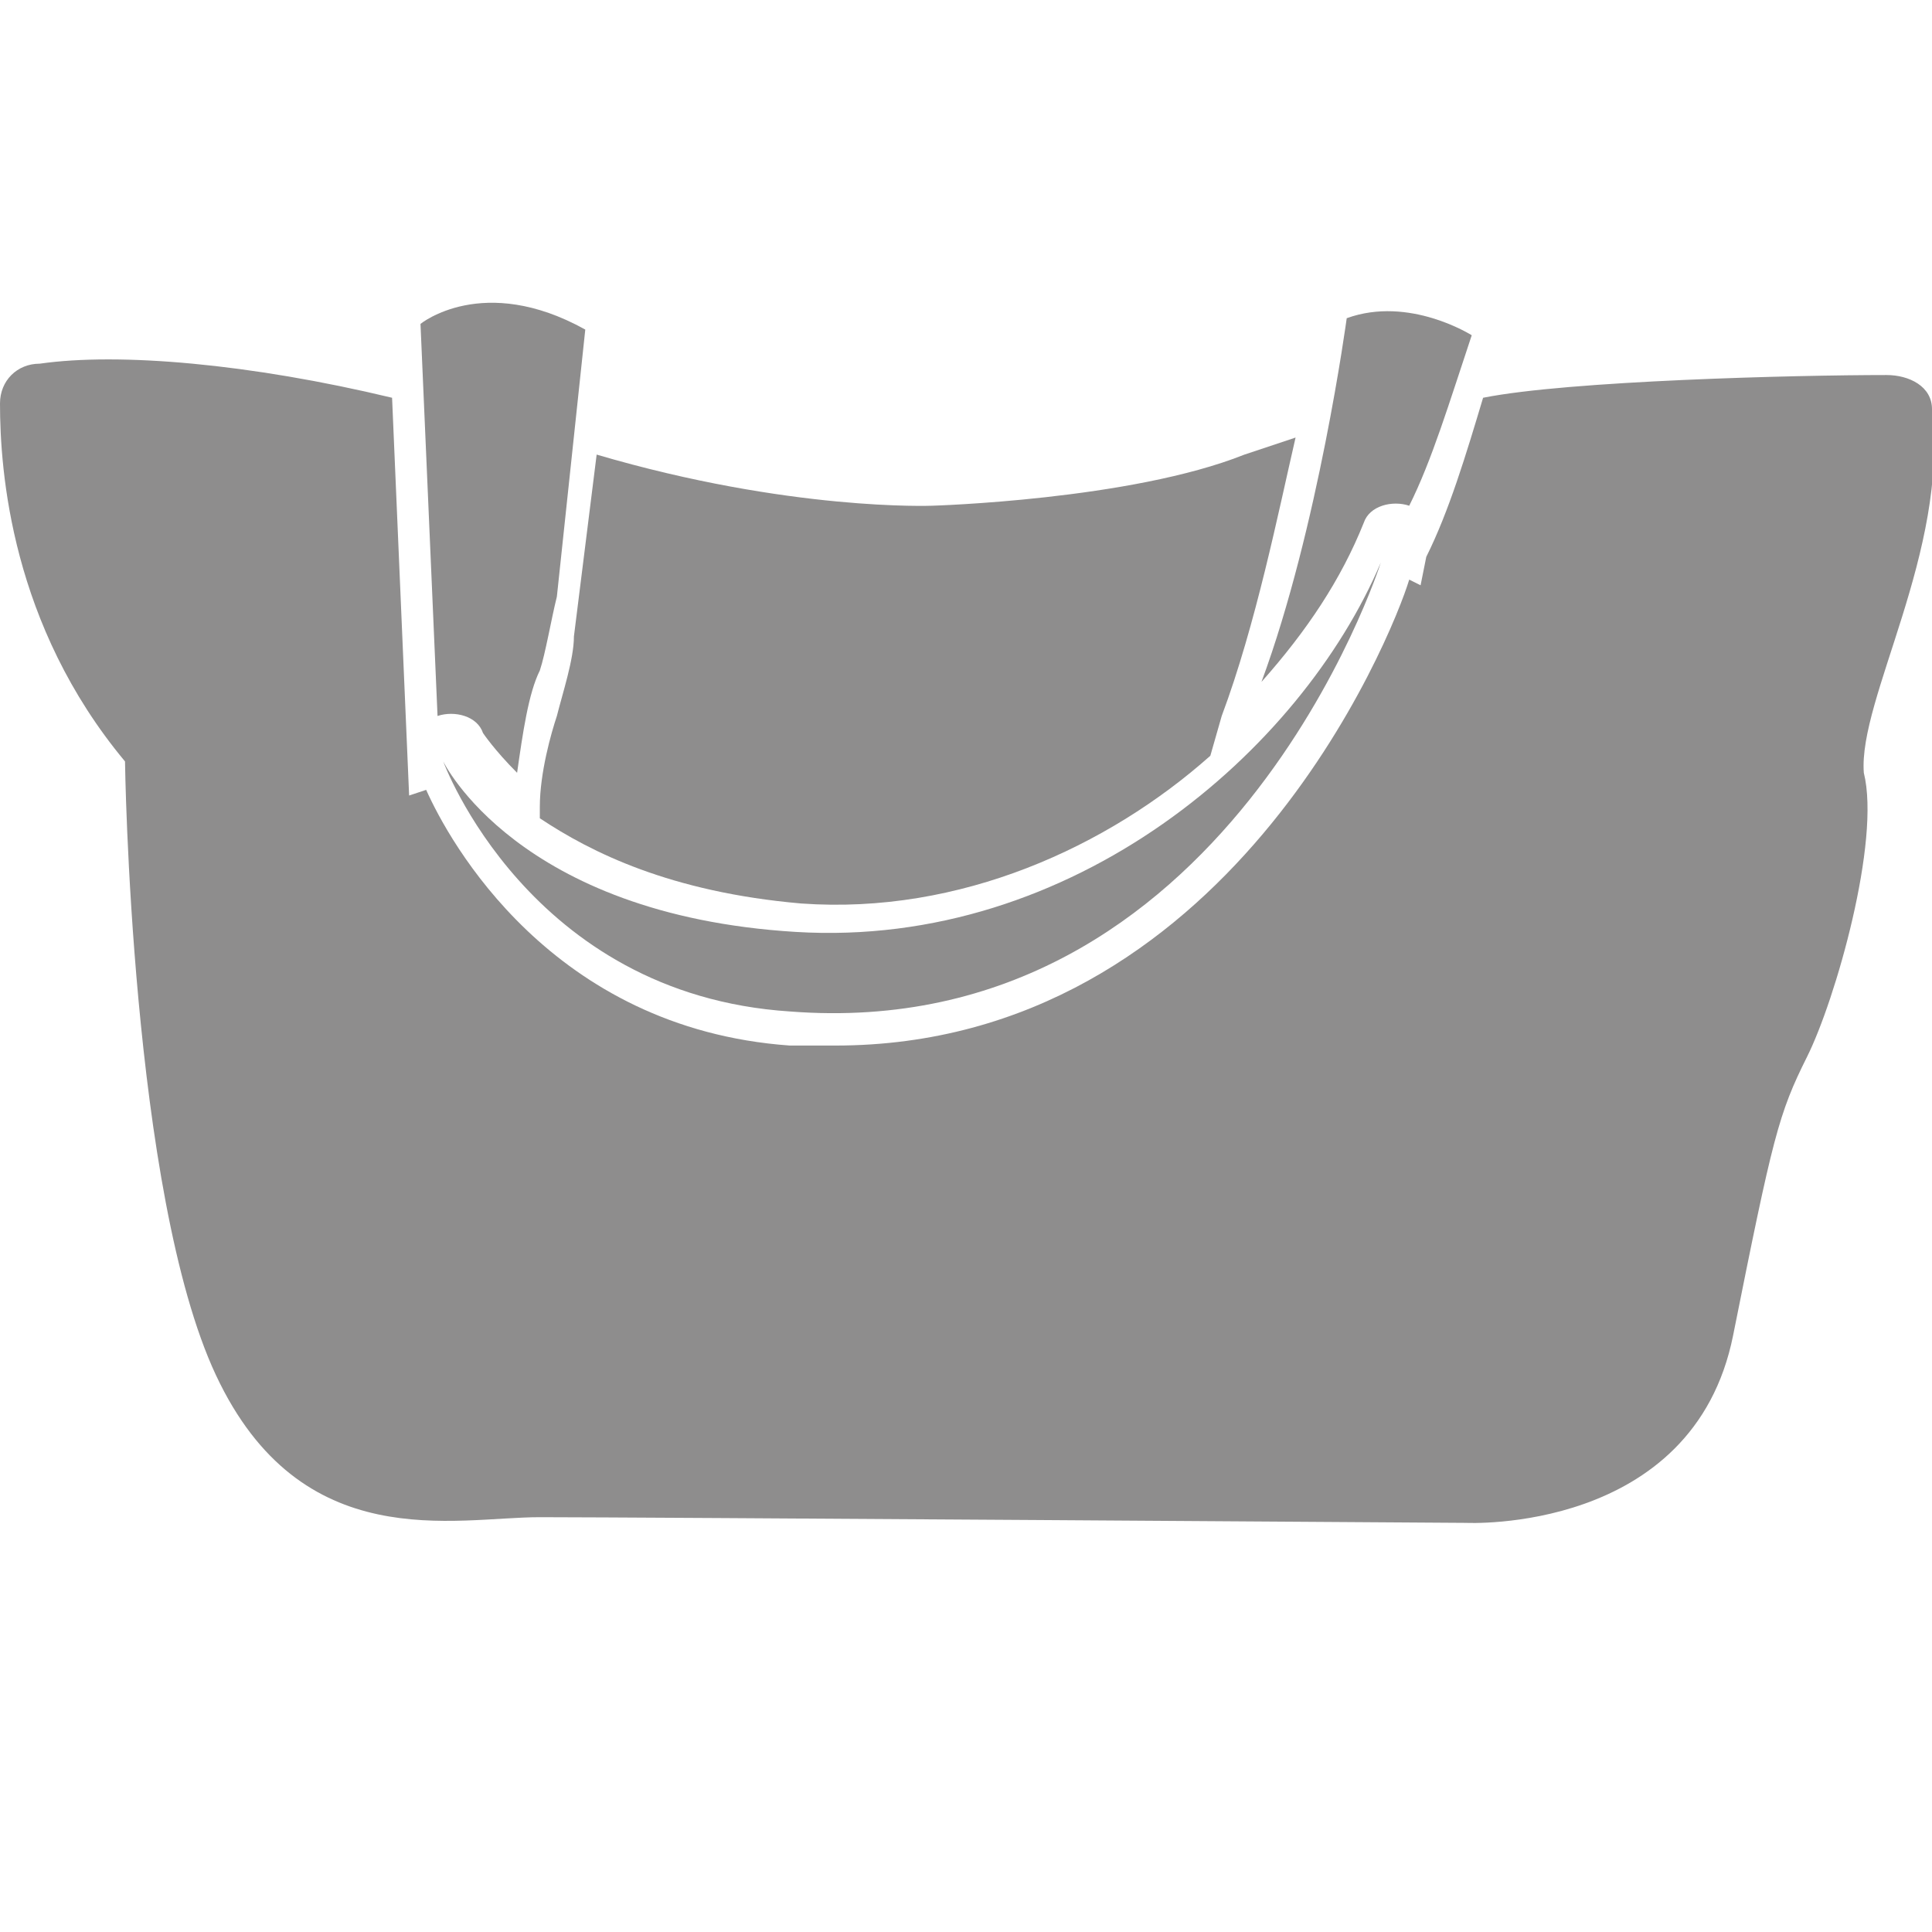 <?xml version="1.0" encoding="utf-8"?>
<!-- Generator: Adobe Illustrator 18.0.0, SVG Export Plug-In . SVG Version: 6.00 Build 0)  -->
<!DOCTYPE svg PUBLIC "-//W3C//DTD SVG 1.1//EN" "http://www.w3.org/Graphics/SVG/1.1/DTD/svg11.dtd">
<svg version="1.1" id="Layer_1" xmlns="http://www.w3.org/2000/svg" xmlns:xlink="http://www.w3.org/1999/xlink" x="0px" y="0px"
	 viewBox="0 0 34 34" enable-background="new 0 0 34 34" xml:space="preserve" preserveAspectRatio="xMinYMin none" width="34px" height="34px">
<g>
	<g>
		<path fill="#8E8D8D" d="M7.4,5.7l0.3,6.9c0,0,0,0,0,0c0.3-0.1,0.7,0,0.8,0.3c0,0,0.2,0.3,0.6,0.7c0.1-0.7,0.2-1.4,0.4-1.8
			c0.1-0.3,0.2-0.9,0.3-1.3l0.5-4.7C8.5,4.8,7.4,5.7,7.4,5.7z"/>
		<path fill="#8E8D8D" d="M13.9,17.8c7.7,0.6,10.4-7.9,10.4-7.9c-1.4,3.3-5.4,6.8-10.3,6.5c-4.9-0.3-6.2-3-6.2-3S9.3,17.5,13.9,17.8
			z"/>
		<path fill="#8E8D8D" d="M24.8,8.9C24.8,8.9,24.8,8.9,24.8,8.9c0.4-0.8,0.7-1.8,1.1-3c0,0-1.1-0.7-2.2-0.3c0,0-0.5,3.7-1.5,6.4
			c0.8-0.9,1.4-1.8,1.8-2.8C24.1,8.9,24.5,8.8,24.8,8.9z"/>
		<path fill="#8E8D8D" d="M34,7.2c0-0.4-0.4-0.6-0.8-0.6c-1.6,0-5.6,0.1-7.1,0.4c-0.3,1-0.6,2-1,2.8L25,10.3l-0.2-0.1
			c-0.3,1-3.2,8.2-10.1,8.2c-0.3,0-0.5,0-0.8,0c-4.2-0.3-6-3.6-6.4-4.5l-0.3,0.1l-0.3-7C4.4,6.4,2.1,6.2,0.7,6.4
			C0.3,6.4,0,6.7,0,7.1c0,1.2,0.2,3.9,2.2,6.3c0,0,0.1,7.6,1.6,10.8c1.5,3.2,4.2,2.5,5.7,2.5c1.6,0,16.3,0.1,16.3,0.1s4,0.2,4.7-3.3
			c0.7-3.5,0.8-3.9,1.3-4.9c0.5-1,1.3-3.8,1-5C32.7,12.3,34.3,9.7,34,7.2z"/>
		<path fill="#8E8D8D" d="M9.5,14.2l0,0.2c0.9,0.6,2.3,1.3,4.6,1.5c2.8,0.2,5.4-1,7.2-2.6l0.2-0.7c0.6-1.6,1-3.6,1.3-4.9
			c-0.3,0.1-0.6,0.2-0.9,0.3c-2,0.8-5.5,0.9-5.5,0.9s-2.5,0.1-5.9-0.9l-0.4,3.2c0,0.4-0.2,1-0.3,1.4C9.7,12.9,9.5,13.6,9.5,14.2z"/>
	</g>
</g>
</svg>
